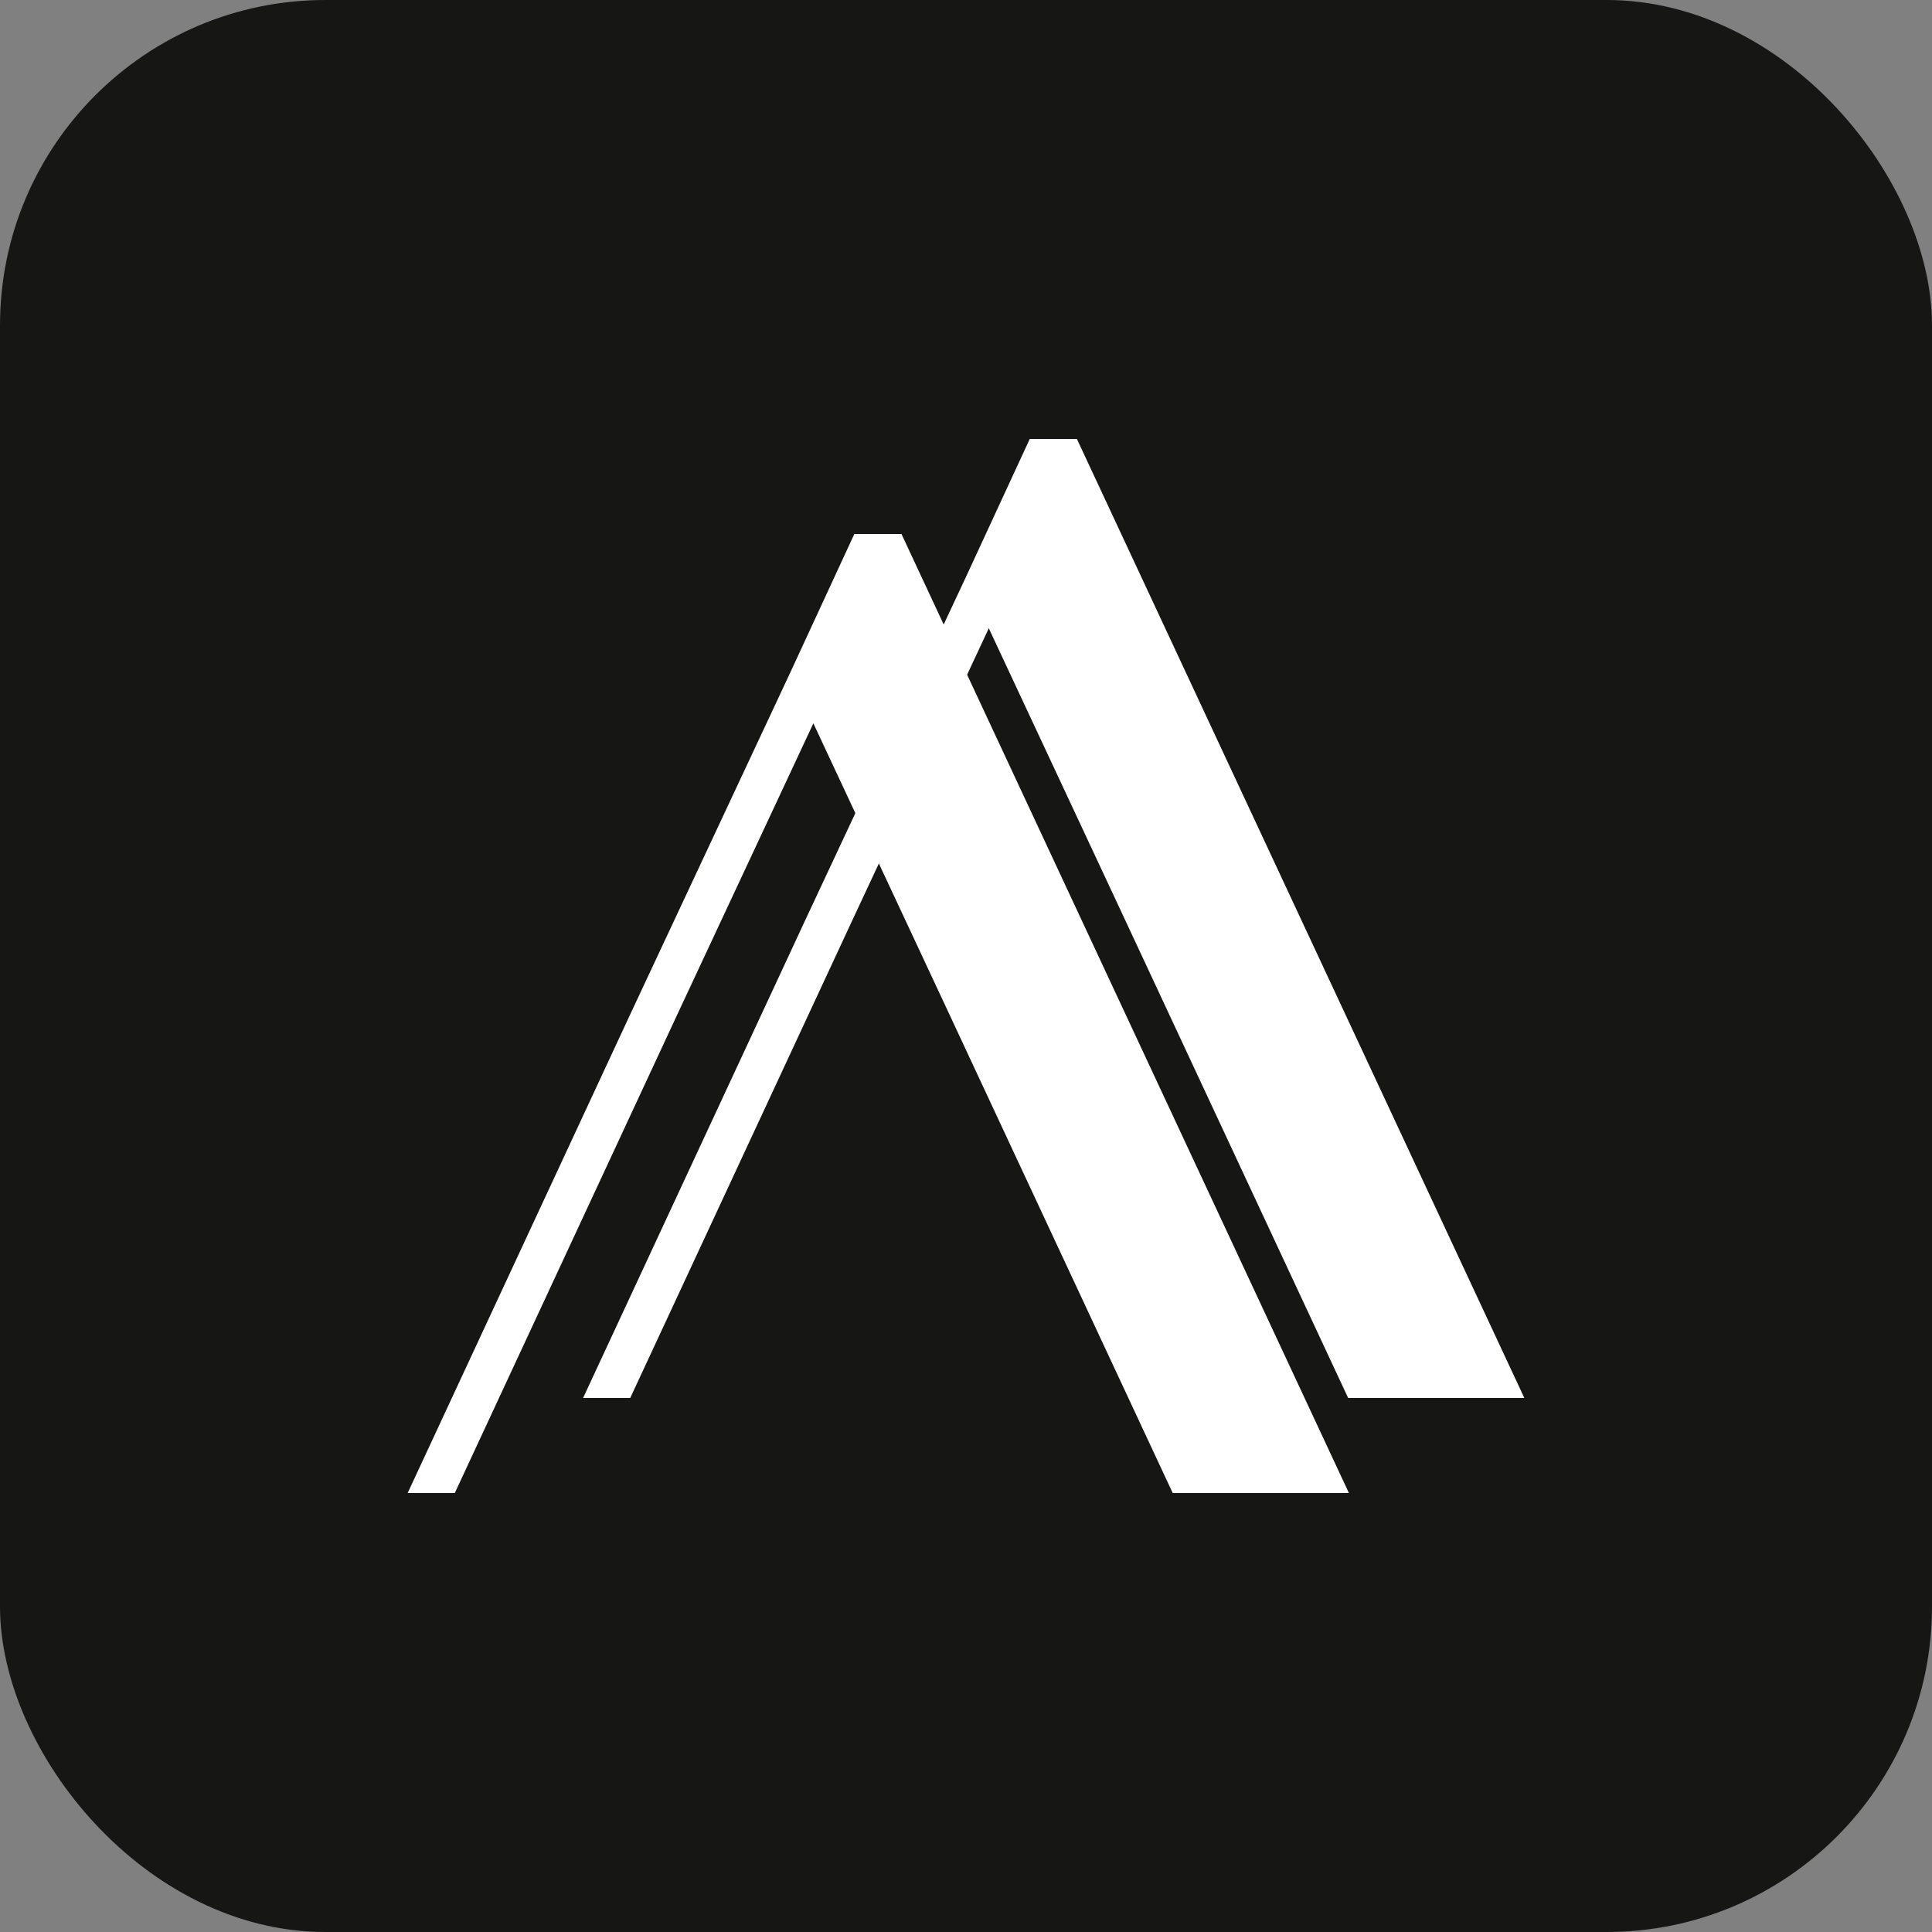 <?xml version="1.0" encoding="UTF-8"?>
<svg xmlns="http://www.w3.org/2000/svg" id="Layer_2" data-name="Layer 2" viewBox="0 0 50 50">
  <rect x="0" y="0" width="50" height="50" fill="#808080" stroke="none"/>
  <defs>
    <style>
      .cls-1 {
        fill: #161615;
      }

      .cls-1, .cls-2 {
        stroke-width: 0px;
      }

      .cls-2 {
        fill: #fff;
      }
    </style>
  </defs>
  <g id="katman_1" data-name="katman 1">
    <g>
      <rect class="cls-1" width="50" height="50" rx="8.42" ry="8.42"></rect>
      <g>
        <path class="cls-2" d="m21.05,18.72l-3.51,7.51-5.77,12.41h-1.22l5.77-12.41,4.13-8.82,1.66-3.59h1.22l5.79,12.41,5.79,12.41h-4.56l-5.79-12.41-3.51-7.51Z"></path>
        <path class="cls-2" d="m25.59,16.26l-3.51,7.51-5.77,12.41h-1.22l5.77-12.41,4.13-8.82,1.66-3.59h1.22l5.79,12.41,5.79,12.41h-4.56l-5.79-12.41-3.51-7.51Z"></path>
      </g>
    </g>
  </g>
</svg>

